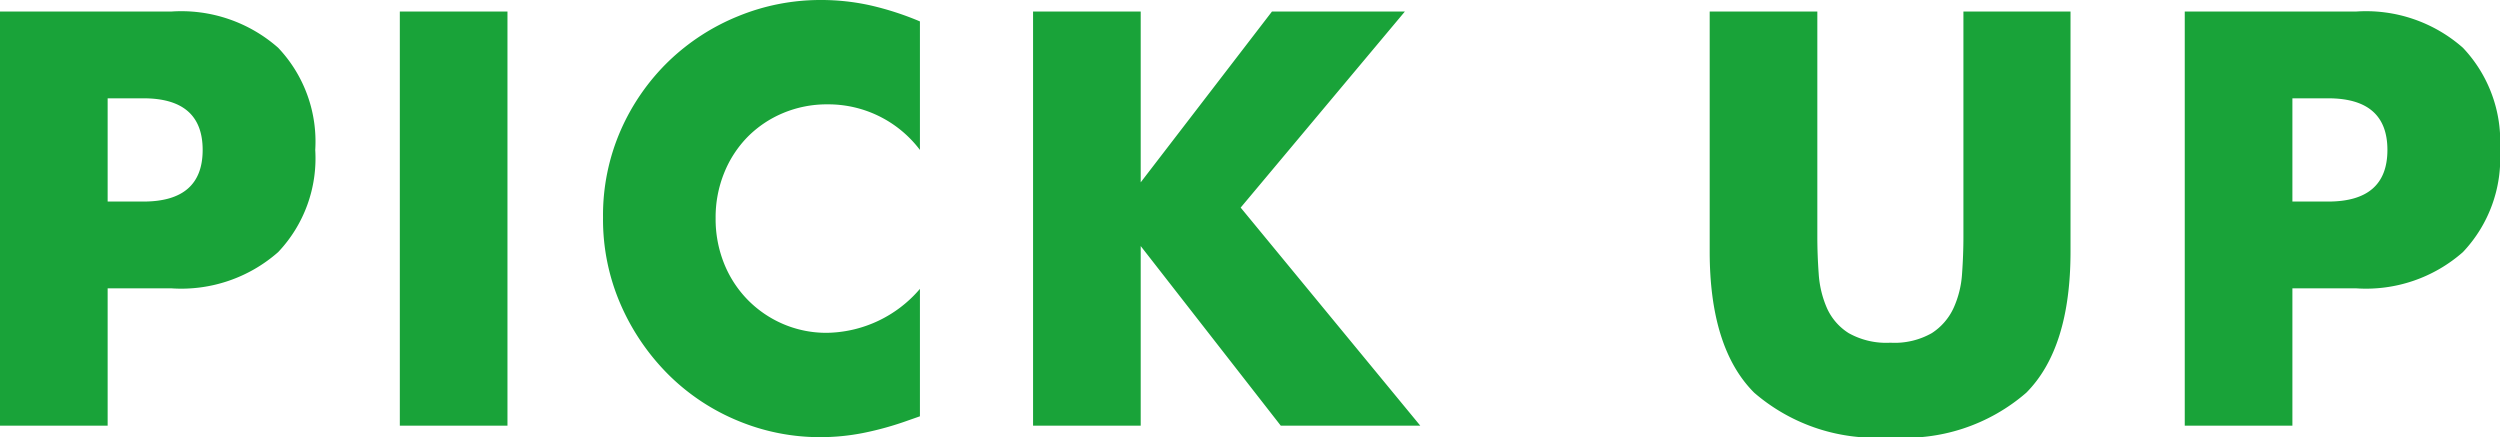 <svg xmlns="http://www.w3.org/2000/svg" width="91.04" height="15.92" viewBox="0 0 91.04 15.92">
  <path id="パス_31729" data-name="パス 31729" d="M-41.06-8.16h1.3q2.16,0,2.16-1.88t-2.16-1.88h-1.3Zm0,8.16h-3.92V-15.08h6.24a5.338,5.338,0,0,1,3.89,1.32,4.965,4.965,0,0,1,1.35,3.72,4.965,4.965,0,0,1-1.35,3.72A5.338,5.338,0,0,1-38.74-5h-2.32ZM-26.5-15.08V0h-3.92V-15.08Zm15.02,5.04a4.183,4.183,0,0,0-3.36-1.66,4.11,4.11,0,0,0-1.63.32,3.967,3.967,0,0,0-1.29.87,4.006,4.006,0,0,0-.85,1.31,4.3,4.3,0,0,0-.31,1.64,4.354,4.354,0,0,0,.31,1.66,4.038,4.038,0,0,0,.86,1.32,4.031,4.031,0,0,0,1.29.88,3.987,3.987,0,0,0,1.6.32,4.539,4.539,0,0,0,3.38-1.6V-.34l-.4.14a11.573,11.573,0,0,1-1.68.47A8.141,8.141,0,0,1-15.1.42a7.764,7.764,0,0,1-2.99-.59,7.818,7.818,0,0,1-2.52-1.66,8.258,8.258,0,0,1-1.75-2.54,7.746,7.746,0,0,1-.66-3.21,7.71,7.71,0,0,1,.65-3.19,7.94,7.94,0,0,1,1.74-2.5,7.958,7.958,0,0,1,2.53-1.64,7.889,7.889,0,0,1,3.02-.59,8.272,8.272,0,0,1,1.77.19,10.737,10.737,0,0,1,1.83.59Zm8.04,1.18,4.78-6.22H6.18L.2-7.94,6.74,0H1.66l-5.1-6.54V0H-7.36V-15.08h3.92ZM21.2-15.08v8.2q0,.66.05,1.35a3.7,3.7,0,0,0,.3,1.25,2.08,2.08,0,0,0,.79.91,2.787,2.787,0,0,0,1.52.35,2.735,2.735,0,0,0,1.51-.35,2.168,2.168,0,0,0,.79-.91,3.554,3.554,0,0,0,.31-1.25q.05-.69.05-1.35v-8.2h3.9v8.74q0,3.52-1.61,5.14A6.716,6.716,0,0,1,23.86.42,6.752,6.752,0,0,1,18.9-1.2q-1.62-1.62-1.62-5.14v-8.74ZM38.5-8.16h1.3q2.16,0,2.16-1.88T39.8-11.92H38.5ZM38.5,0H34.58V-15.08h6.24a5.338,5.338,0,0,1,3.89,1.32,4.965,4.965,0,0,1,1.35,3.72,4.965,4.965,0,0,1-1.35,3.72A5.338,5.338,0,0,1,40.82-5H38.5Z" transform="translate(44.98 15.5)" fill="#19a339"/>
</svg>
